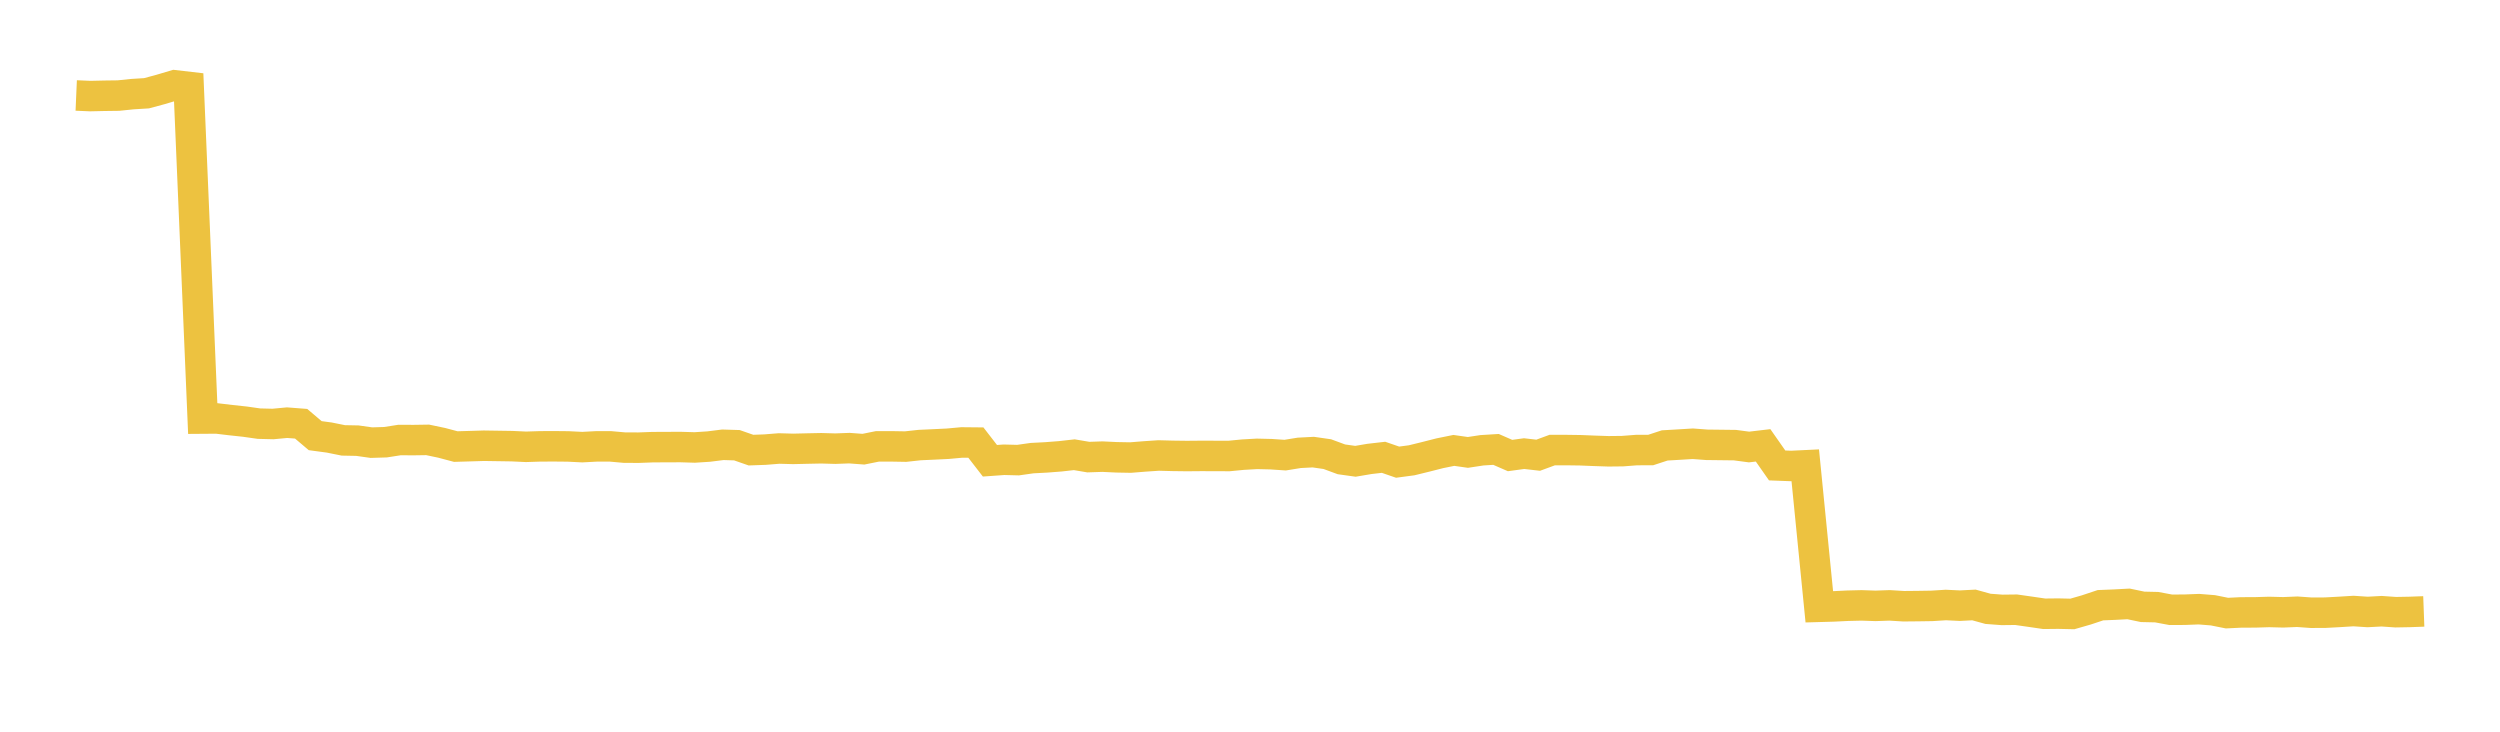 <svg width="164" height="48" xmlns="http://www.w3.org/2000/svg" xmlns:xlink="http://www.w3.org/1999/xlink"><path fill="none" stroke="rgb(237,194,64)" stroke-width="2" d="M5,6.263L5.922,6.303L6.844,6.282L7.766,6.27L8.689,6.175L9.611,6.118L10.533,5.869L11.455,5.595L12.377,5.702L13.299,27.458L14.222,27.451L15.144,27.561L16.066,27.66L16.988,27.791L17.91,27.814L18.832,27.727L19.754,27.798L20.677,28.579L21.599,28.703L22.521,28.889L23.443,28.907L24.365,29.037L25.287,29.009L26.21,28.865L27.132,28.87L28.054,28.856L28.976,29.05L29.898,29.295L30.82,29.268L31.743,29.24L32.665,29.254L33.587,29.268L34.509,29.311L35.431,29.281L36.353,29.277L37.275,29.286L38.198,29.332L39.12,29.283L40.042,29.282L40.964,29.364L41.886,29.368L42.808,29.334L43.731,29.329L44.653,29.326L45.575,29.354L46.497,29.294L47.419,29.178L48.341,29.206L49.263,29.528L50.186,29.495L51.108,29.421L52.03,29.447L52.952,29.425L53.874,29.406L54.796,29.432L55.719,29.398L56.641,29.467L57.563,29.281L58.485,29.281L59.407,29.297L60.329,29.196L61.251,29.154L62.174,29.109L63.096,29.025L64.018,29.034L64.94,30.226L65.862,30.16L66.784,30.184L67.707,30.053L68.629,30.005L69.551,29.934L70.473,29.83L71.395,29.986L72.317,29.955L73.24,29.999L74.162,30.016L75.084,29.942L76.006,29.88L76.928,29.904L77.85,29.916L78.772,29.908L79.695,29.91L80.617,29.914L81.539,29.825L82.461,29.773L83.383,29.795L84.305,29.857L85.228,29.707L86.15,29.659L87.072,29.791L87.994,30.132L88.916,30.261L89.838,30.105L90.76,29.999L91.683,30.318L92.605,30.195L93.527,29.969L94.449,29.734L95.371,29.547L96.293,29.678L97.216,29.538L98.138,29.481L99.06,29.883L99.982,29.757L100.904,29.863L101.826,29.524L102.749,29.524L103.671,29.537L104.593,29.574L105.515,29.605L106.437,29.595L107.359,29.524L108.281,29.523L109.204,29.22L110.126,29.166L111.048,29.11L111.97,29.179L112.892,29.19L113.814,29.201L114.737,29.324L115.659,29.215L116.581,30.533L117.503,30.568L118.425,30.524L119.347,39.807L120.269,39.781L121.192,39.736L122.114,39.713L123.036,39.744L123.958,39.712L124.88,39.769L125.802,39.76L126.725,39.746L127.647,39.688L128.569,39.732L129.491,39.685L130.413,39.94L131.335,40.009L132.257,39.998L133.18,40.129L134.102,40.264L135.024,40.254L135.946,40.275L136.868,40.009L137.79,39.702L138.713,39.665L139.635,39.616L140.557,39.809L141.479,39.83L142.401,40.002L143.323,39.997L144.246,39.961L145.168,40.035L146.09,40.22L147.012,40.175L147.934,40.172L148.856,40.144L149.778,40.168L150.701,40.13L151.623,40.196L152.545,40.191L153.467,40.141L154.389,40.084L155.311,40.145L156.234,40.096L157.156,40.16L158.078,40.143L159,40.109"></path></svg>